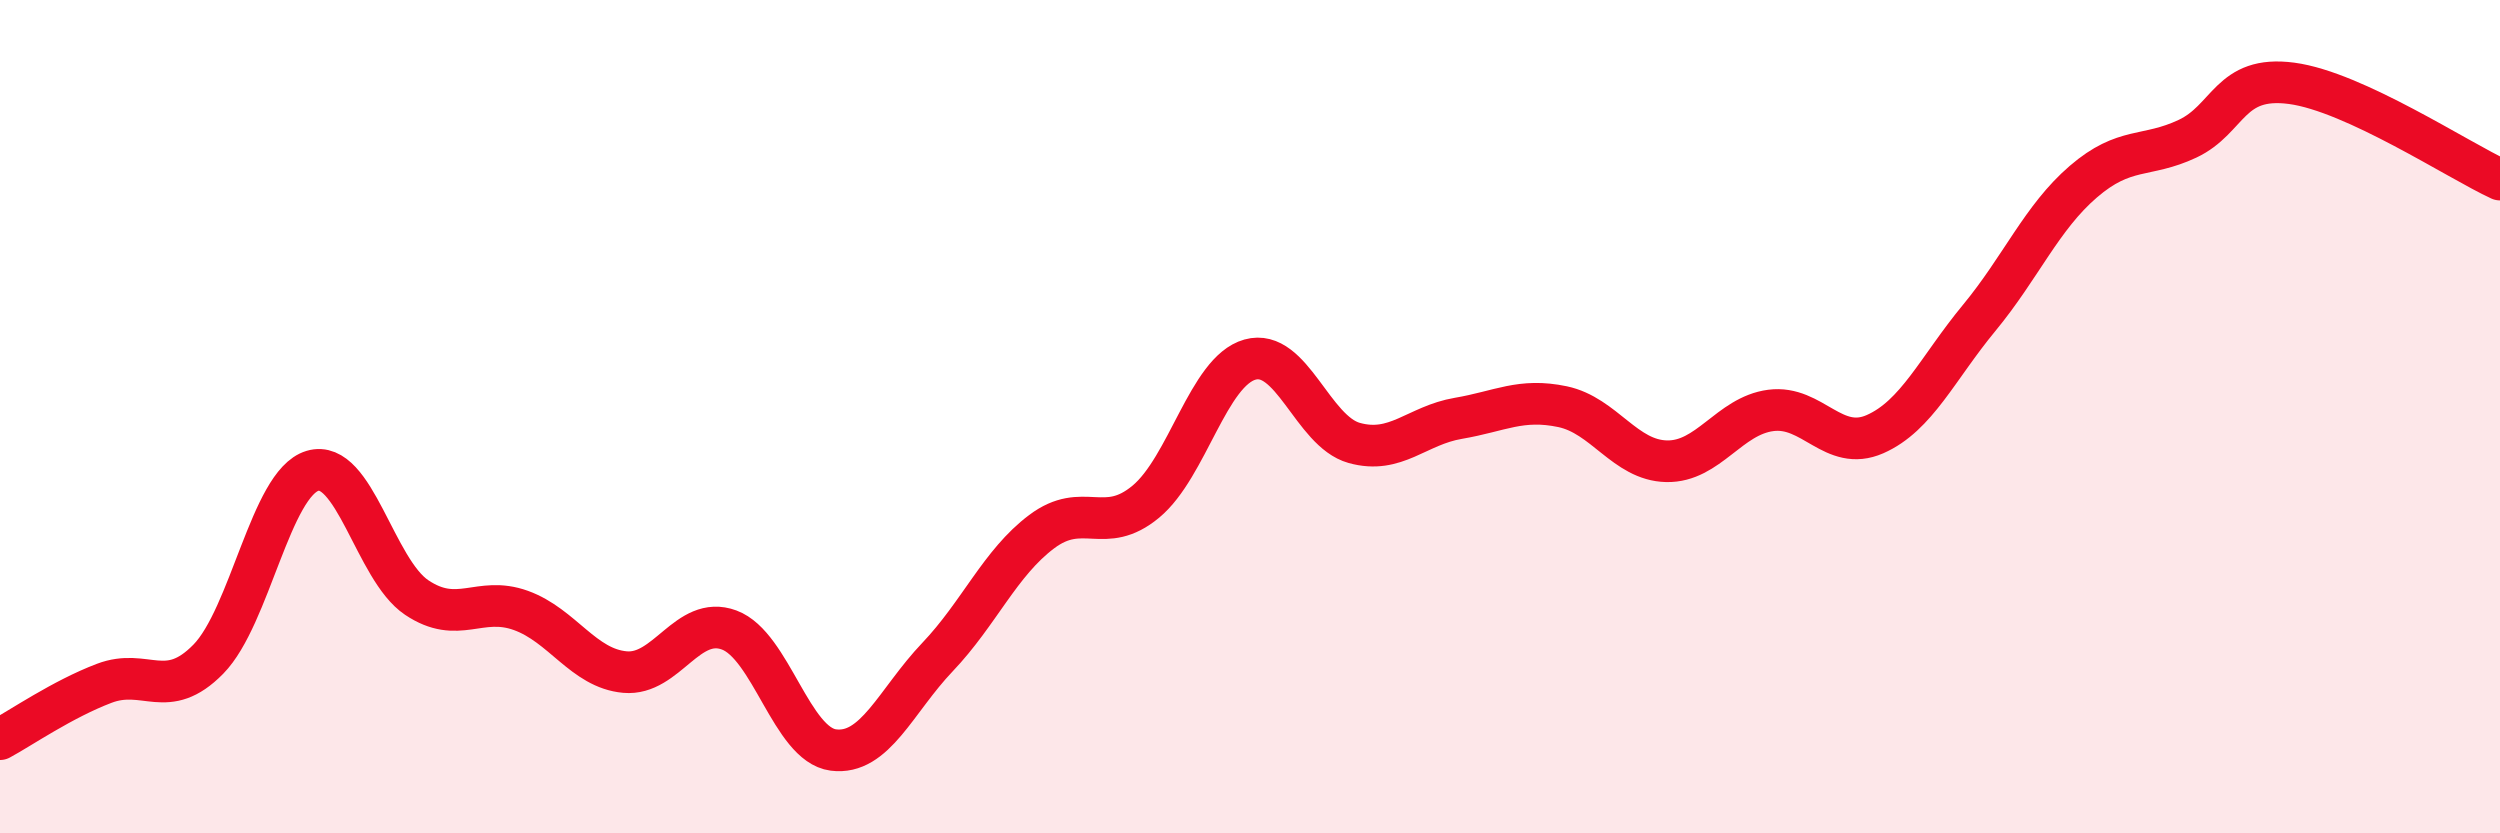 
    <svg width="60" height="20" viewBox="0 0 60 20" xmlns="http://www.w3.org/2000/svg">
      <path
        d="M 0,17.74 C 0.5,17.47 1.5,16.78 2.5,16.4 C 3.5,16.02 4,16.84 5,15.82 C 6,14.8 6.5,11.6 7.5,11.3 C 8.5,11 9,13.67 10,14.34 C 11,15.01 11.5,14.29 12.5,14.65 C 13.5,15.01 14,16.04 15,16.13 C 16,16.22 16.5,14.75 17.5,15.12 C 18.5,15.49 19,17.87 20,18 C 21,18.13 21.5,16.82 22.5,15.77 C 23.5,14.72 24,13.51 25,12.76 C 26,12.01 26.5,12.87 27.5,12.04 C 28.5,11.21 29,8.91 30,8.63 C 31,8.35 31.5,10.35 32.5,10.63 C 33.5,10.91 34,10.21 35,10.04 C 36,9.87 36.5,9.55 37.5,9.76 C 38.5,9.97 39,11.05 40,11.07 C 41,11.09 41.5,9.98 42.5,9.85 C 43.5,9.72 44,10.86 45,10.42 C 46,9.98 46.5,8.84 47.5,7.63 C 48.5,6.42 49,5.22 50,4.36 C 51,3.5 51.5,3.8 52.5,3.33 C 53.5,2.86 53.5,1.8 55,2 C 56.5,2.2 59,3.85 60,4.31L60 20L0 20Z"
        fill="#EB0A25"
        opacity="0.1"
        stroke-linecap="round"
        stroke-linejoin="round"
      />
      <path
        d="M 0,17.74 C 0.5,17.47 1.5,16.78 2.5,16.4 C 3.5,16.02 4,16.84 5,15.82 C 6,14.8 6.5,11.6 7.5,11.3 C 8.5,11 9,13.67 10,14.34 C 11,15.01 11.5,14.29 12.5,14.65 C 13.5,15.01 14,16.04 15,16.13 C 16,16.22 16.5,14.75 17.5,15.12 C 18.5,15.49 19,17.87 20,18 C 21,18.13 21.5,16.82 22.5,15.77 C 23.5,14.72 24,13.51 25,12.76 C 26,12.01 26.5,12.87 27.5,12.04 C 28.5,11.21 29,8.91 30,8.63 C 31,8.35 31.5,10.35 32.5,10.63 C 33.5,10.91 34,10.21 35,10.04 C 36,9.87 36.5,9.55 37.5,9.76 C 38.5,9.97 39,11.05 40,11.07 C 41,11.09 41.5,9.98 42.5,9.85 C 43.5,9.72 44,10.86 45,10.42 C 46,9.98 46.5,8.84 47.5,7.63 C 48.5,6.42 49,5.22 50,4.36 C 51,3.5 51.5,3.8 52.5,3.33 C 53.5,2.86 53.5,1.8 55,2 C 56.5,2.2 59,3.85 60,4.31"
        stroke="#EB0A25"
        stroke-width="1"
        fill="none"
        stroke-linecap="round"
        stroke-linejoin="round"
      />
    </svg>
  